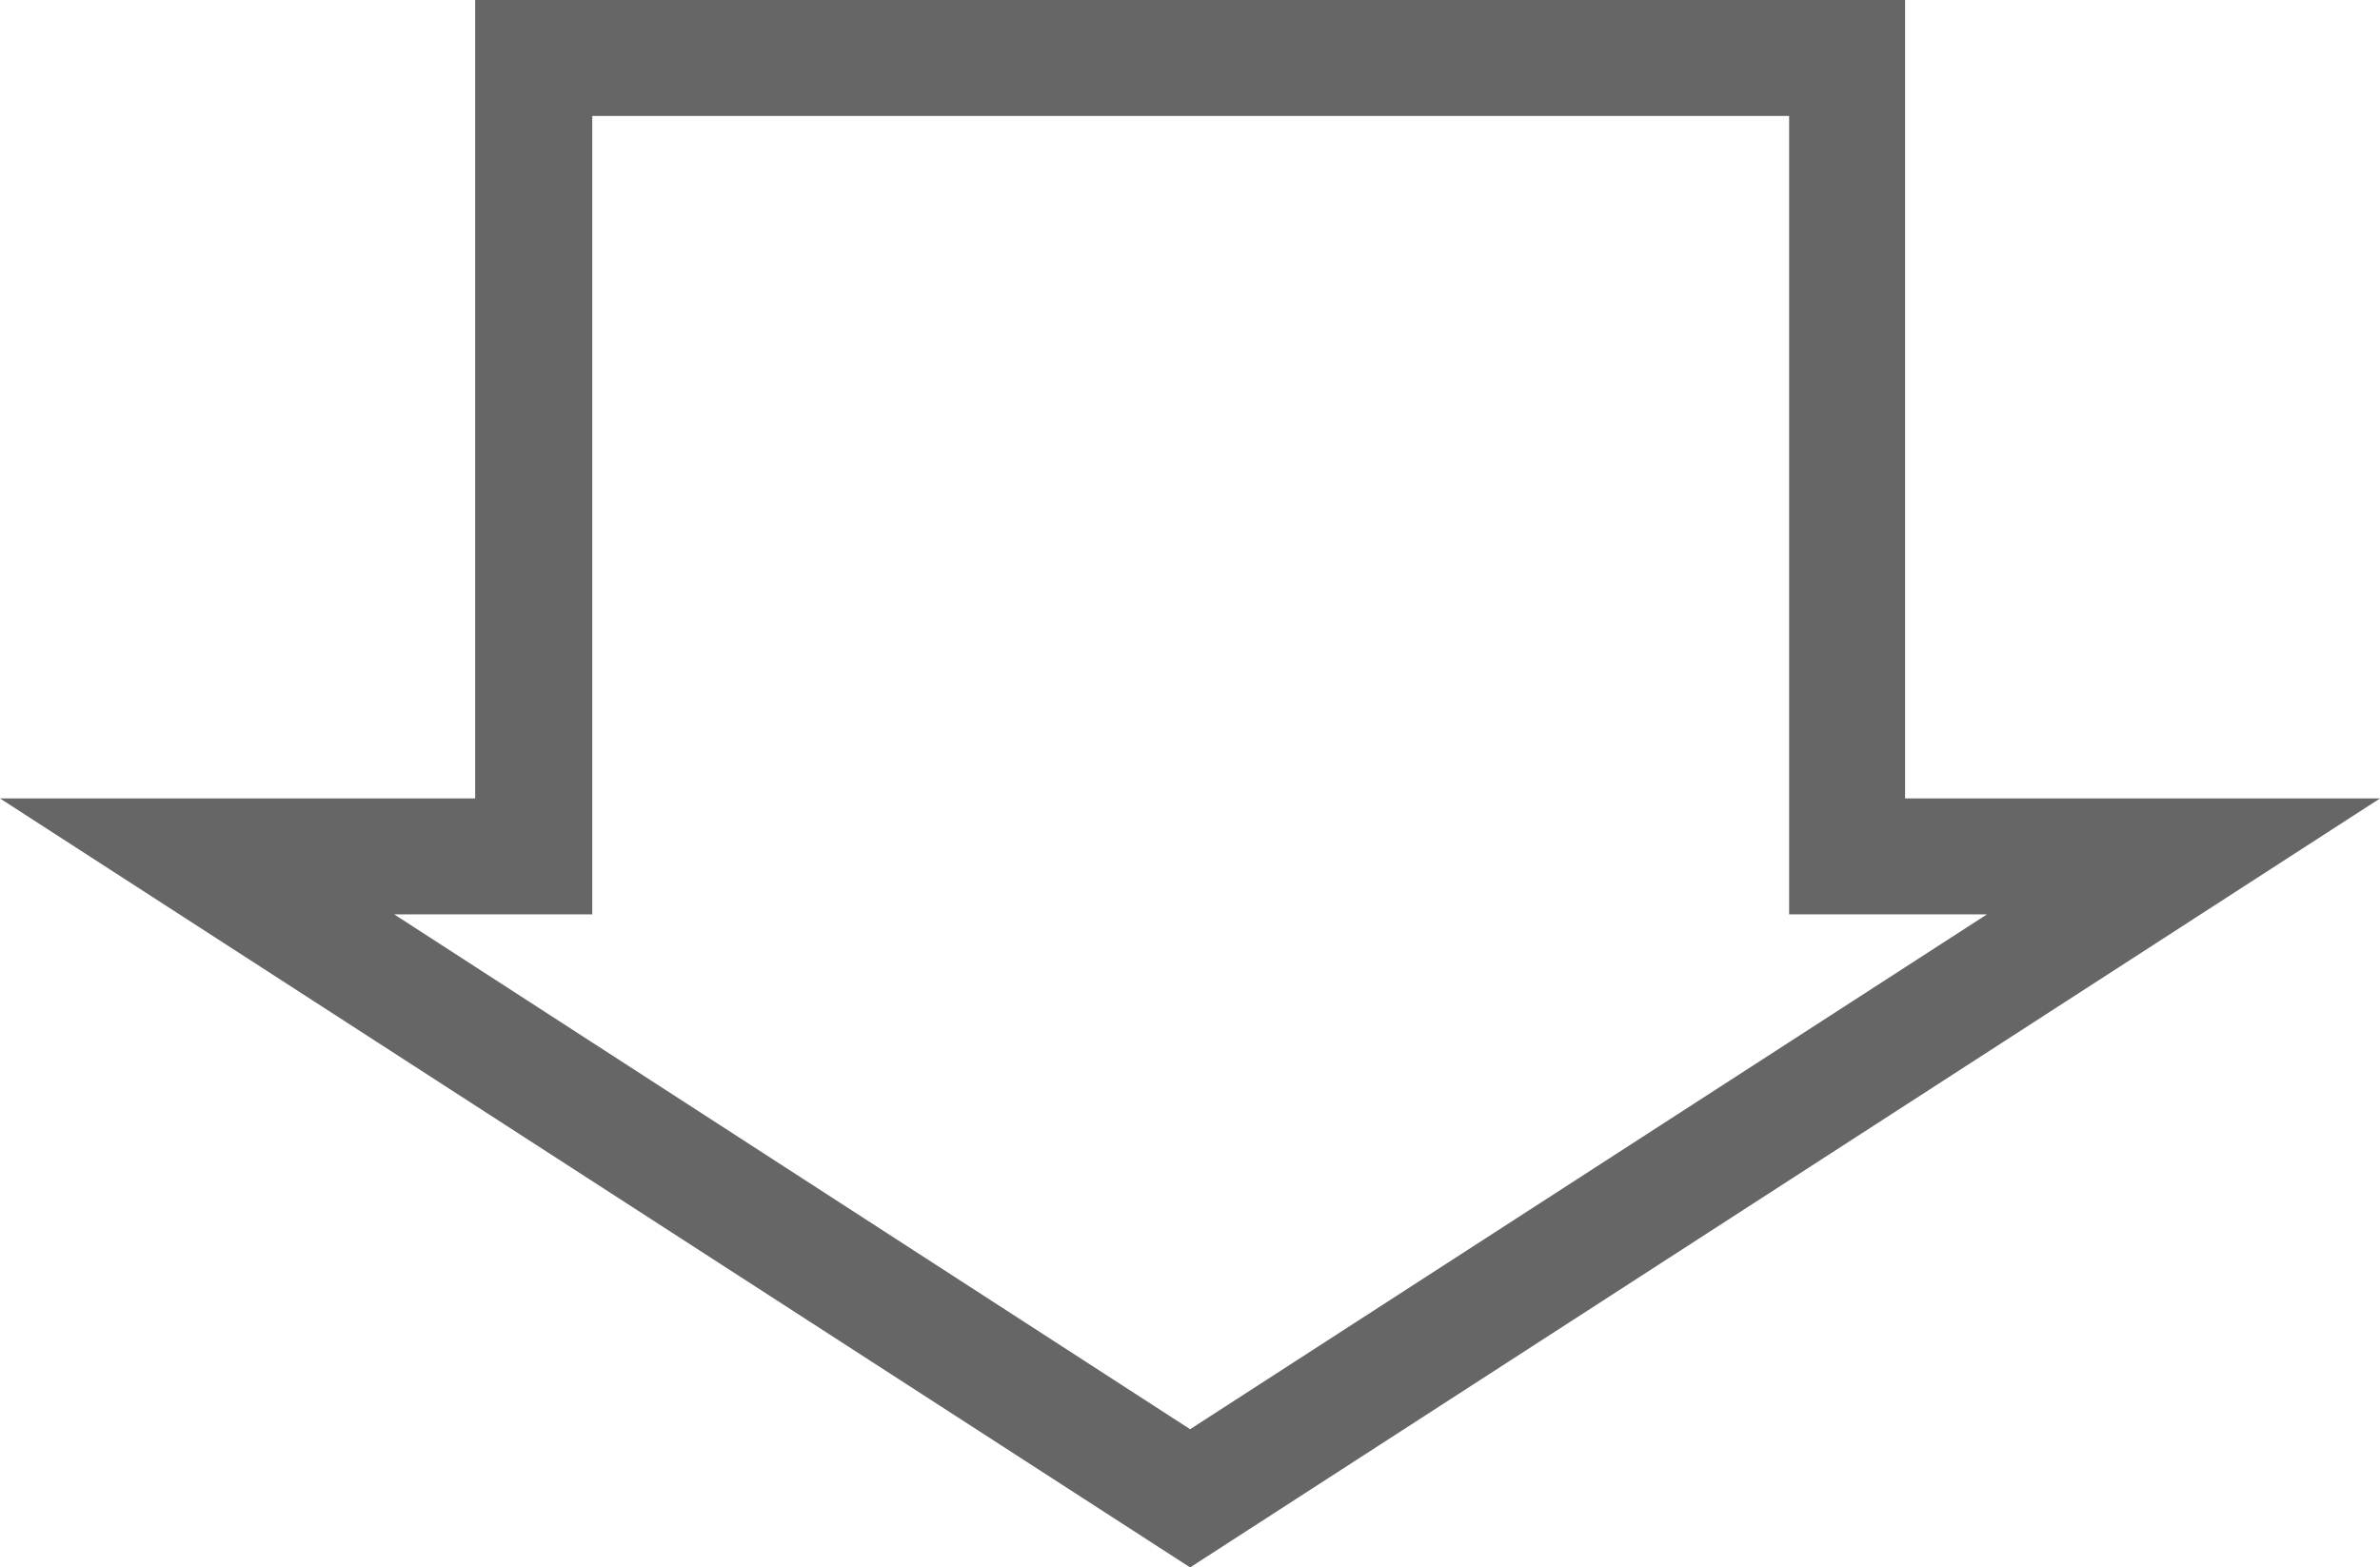 <svg viewBox="0 0 102.63 67.59" xmlns="http://www.w3.org/2000/svg"><path d="m77.15 5v34.43h8.53l-34.36 22.2-34.32-22.2h8.54v-34.43zm5-5h-61.66v34.43h-20.49l51.32 33.16 51.31-33.16h-20.48z" fill="#666"/></svg>